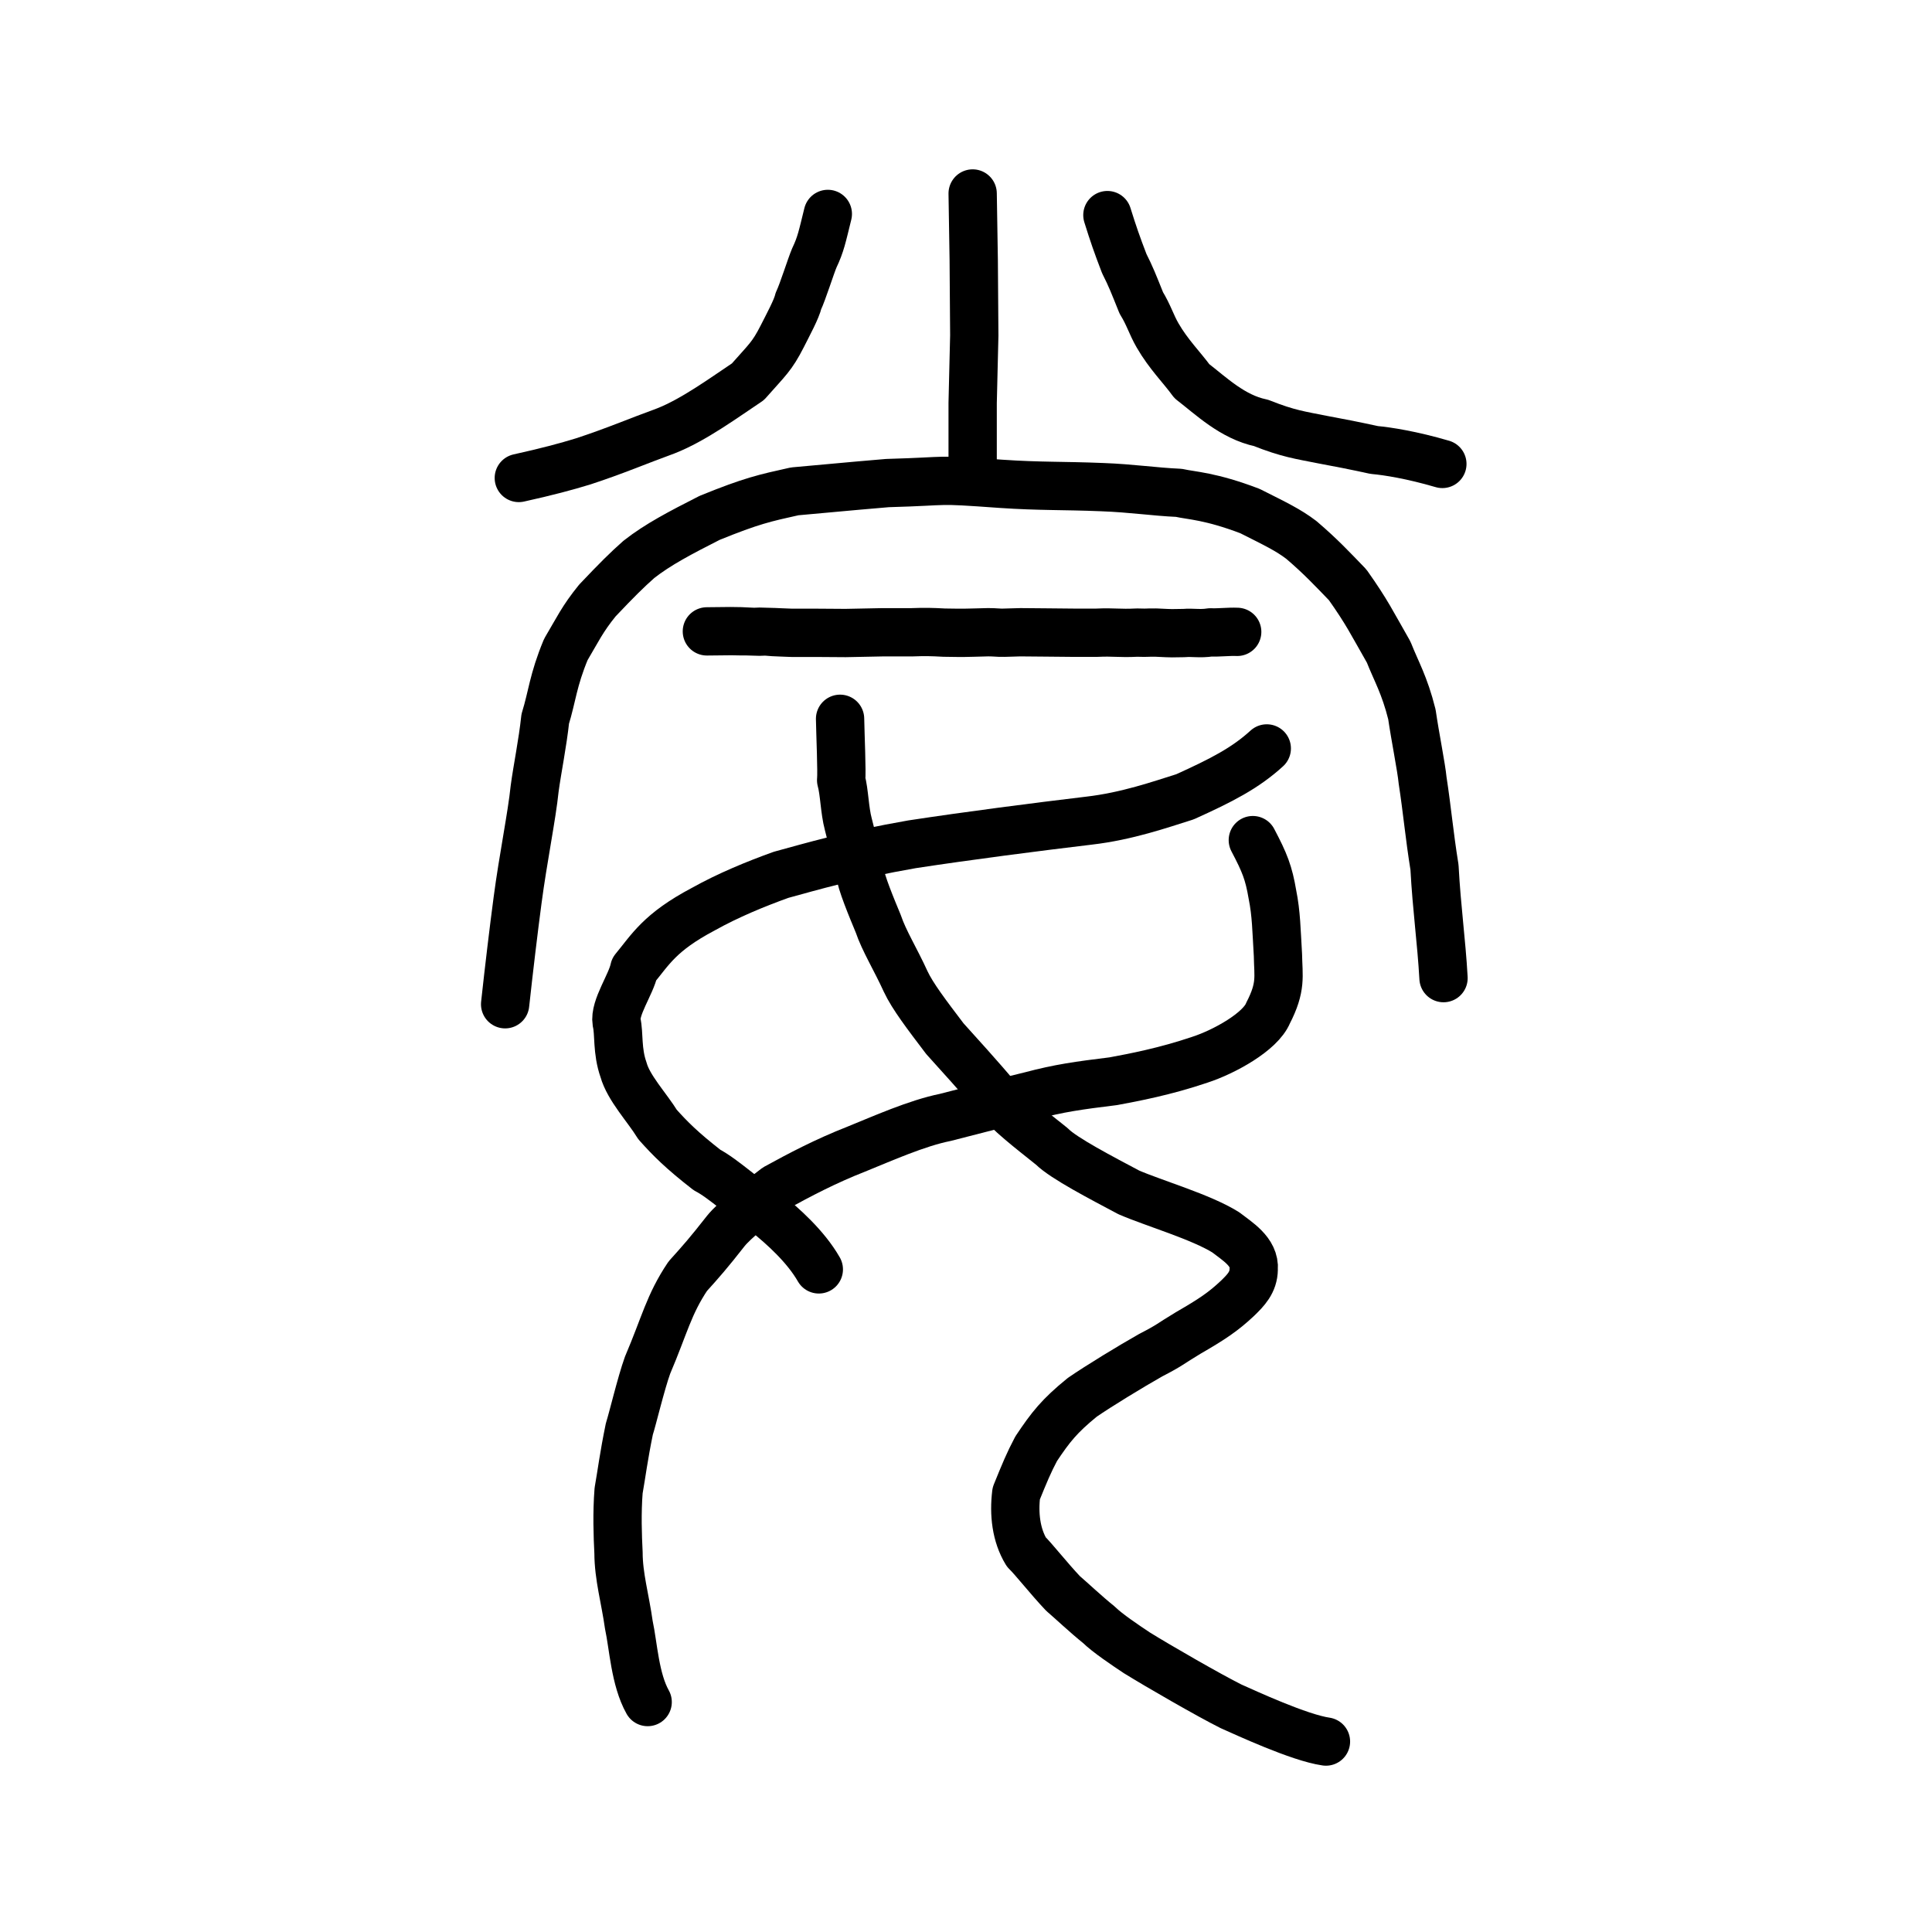 <?xml version="1.0" encoding="UTF-8" standalone="no"?>
<!-- Created with Inkscape (http://www.inkscape.org/) -->

<svg
   xmlns:dc="http://purl.org/dc/elements/1.1/"
   xmlns:cc="http://creativecommons.org/ns#"
   xmlns:rdf="http://www.w3.org/1999/02/22-rdf-syntax-ns#"
   xmlns:svg="http://www.w3.org/2000/svg"
   xmlns="http://www.w3.org/2000/svg"
   xmlns:sodipodi="http://sodipodi.sourceforge.net/DTD/sodipodi-0.dtd"
   xmlns:inkscape="http://www.inkscape.org/namespaces/inkscape"
   width="200px"
   height="200px"
   viewBox="0 0 200 200"
   version="1.1"
   id="SVGRoot"
   inkscape:version="0.92.3 (2405546, 2018-03-11)"
   sodipodi:docname="21708ss.svg">
  <sodipodi:namedview
     id="base"
     pagecolor="#ffffff"
     bordercolor="#666666"
     borderopacity="1.0"
     inkscape:pageopacity="0.0"
     inkscape:pageshadow="2"
     inkscape:zoom="2.5198715"
     inkscape:cx="174.73784"
     inkscape:cy="83.910006"
     inkscape:document-units="px"
     inkscape:current-layer="layer1"
     showgrid="true"
     inkscape:window-width="1194"
     inkscape:window-height="791"
     inkscape:window-x="369"
     inkscape:window-y="166"
     inkscape:window-maximized="0"
     showguides="true"
     inkscape:snap-global="false">
    <inkscape:grid
       type="xygrid"
       id="grid6085" />
  </sodipodi:namedview>
  <defs
     id="defs5523" />
  <g
     id="layer1"
     inkscape:groupmode="layer"
     inkscape:label="レイヤー 1">
    <path
       style="opacity:1;vector-effect:none;fill:none;fill-opacity:1;stroke:#000000;stroke-width:5;stroke-linecap:round;stroke-linejoin:round;stroke-miterlimit:4;stroke-dasharray:none;stroke-dashoffset:0;stroke-opacity:1"
       d="m 129.692,86.969 c 1.235,2.345 1.646,3.371 2.031,5.641 0.401,1.977 0.414,3.721 0.569,6.254 0.036,2.229 0.386,3.28 -1.026,6.017 -0.784,1.92 -4.516,3.996 -7.056,4.822 -3.637,1.232 -6.877,1.838 -8.961,2.225 -3.598,0.443 -5.603,0.721 -8.528,1.498 -3.034,0.739 -4.293,1.074 -8.872,2.249 -2.939,0.591 -6.531,2.198 -9.223,3.289 -3.14,1.225 -5.904,2.686 -8.295,3.999 -2.041,1.542 -4.34,3.401 -5.19,4.459 -1.781,2.272 -2.527,3.122 -3.943,4.689 -1.97,2.939 -2.393,5.067 -4.162,9.211 -0.678,1.876 -1.582,5.691 -1.884,6.592 -0.594,2.895 -0.797,4.606 -1.114,6.394 -0.183,2.322 -0.099,4.675 -0.01,6.439 0.003,2.444 0.688,4.745 1.07,7.466 0.469,2.162 0.626,5.63 1.948,7.982"
       id="path7351-7"
       inkscape:connector-curvature="0"
       sodipodi:nodetypes="cccccccccccccccccc" />
    <path
       style="opacity:1;vector-effect:none;fill:none;fill-opacity:1;stroke:#000000;stroke-width:5;stroke-linecap:round;stroke-linejoin:round;stroke-miterlimit:4;stroke-dasharray:none;stroke-dashoffset:0;stroke-opacity:1"
       d="m 84.764,131.406 c -1.358,-2.376 -3.732,-4.489 -5.458,-5.879 -2.084,-1.306 -4.439,-3.543 -6.109,-4.404 -2.64,-2.055 -3.815,-3.246 -5.124,-4.707 -1.101,-1.789 -3.006,-3.787 -3.526,-5.672 -0.693,-1.959 -0.435,-3.746 -0.716,-4.924 -0.251,-1.506 1.51,-3.922 1.824,-5.492 1.67,-2.016 2.62,-3.816 7.137,-6.205 2.596,-1.451 5.425,-2.611 8.058,-3.56 3.168,-0.863 7.147,-2.044 13.554,-3.161 5.929,-0.904 12.884,-1.799 18.336,-2.45 3.923,-0.453 7.387,-1.67 9.931,-2.468 3.75,-1.698 6.225,-2.957 8.466,-5.006"
       id="path7385"
       inkscape:connector-curvature="0"
       sodipodi:nodetypes="ccccccccccccc"
       inkscape:transform-center-x="4.922944"
       inkscape:transform-center-y="-0.82015463" />
    <path
       style="opacity:1;vector-effect:none;fill:none;fill-opacity:1;stroke:#000000;stroke-width:5;stroke-linecap:round;stroke-linejoin:round;stroke-miterlimit:4;stroke-dasharray:none;stroke-dashoffset:0;stroke-opacity:1"
       d="m 86.964,74.409 c 0.032,1.759 0.199,5.462 0.111,6.355 0.349,1.269 0.344,3.078 0.744,4.57 0.428,1.767 0.872,3.213 1.222,4.992 0.03,0.867 1.23,3.746 1.88,5.31 0.582,1.736 1.793,3.687 2.829,5.96 0.723,1.547 2.196,3.465 4.062,5.927 1.123,1.255 3.774,4.148 5.43,6.155 1.184,1.503 3.225,3.064 5.653,5.007 1.209,1.217 5.175,3.27 7.962,4.753 2.592,1.12 7.494,2.541 10.037,4.137 1.128,0.89 3.041,1.991 2.891,3.827 -0.02,1.356 -0.819,2.162 -1.675,2.995 -1.488,1.403 -2.673,2.184 -5.093,3.583 -2.012,1.207 -1.769,1.209 -3.902,2.311 -2.029,1.146 -5.391,3.195 -7.08,4.361 -2.378,1.934 -3.279,3.086 -4.771,5.322 -0.755,1.42 -1.212,2.526 -2.063,4.625 -0.262,2.12 -0.02,4.309 1.043,6.06 0.784,0.762 2.318,2.73 3.795,4.291 0.845,0.723 2.398,2.189 3.719,3.248 0.873,0.862 2.765,2.127 3.916,2.894 2.296,1.421 7.467,4.399 9.761,5.547 1.482,0.653 7.052,3.25 9.828,3.646"
       id="path7351-2"
       inkscape:connector-curvature="0"
       sodipodi:nodetypes="cccccccccccccccccccccccc" />
    <path
       style="fill:none;stroke:#000000;stroke-width:5;stroke-linecap:round;stroke-linejoin:round;stroke-miterlimit:4;stroke-dasharray:none;stroke-opacity:1"
       d="m 52.291,103.959 c 0.384,-3.534 0.901,-7.863 1.289,-10.767 0.567,-4.308 1.478,-8.72 1.765,-11.539 0.266,-1.999 0.831,-4.725 1.097,-7.231 0.722,-2.329 0.806,-3.993 2.133,-7.187 1.217,-2.05 1.707,-3.155 3.267,-5.073 2.042,-2.153 3.015,-3.12 4.292,-4.252 1.958,-1.54 4.302,-2.763 7.332,-4.303 4.356,-1.77 5.687,-2.049 8.797,-2.742 2.034,-0.172 5.292,-0.497 9.609,-0.858 6.936,-0.196 4.552,-0.441 11.749,0.077 4.049,0.275 6.405,0.177 10.46,0.343 3.095,0.114 5.366,0.477 7.956,0.592 1.311,0.297 3.271,0.326 7.36,1.886 2.639,1.33 3.942,1.943 5.318,2.989 2.034,1.737 3.202,3.002 4.796,4.649 2.026,2.864 2.472,3.868 4.244,6.961 0.775,1.973 1.642,3.388 2.406,6.452 0.32,2.231 0.982,5.493 1.107,6.826 0.486,3.153 0.68,5.574 1.231,9.001 0.237,4.362 0.717,7.59 0.934,11.472"
       id="path4566"
       inkscape:connector-curvature="0"
       sodipodi:nodetypes="ccccccccccccccccccccc" />
    <path
       style="opacity:1;vector-effect:none;fill:none;fill-opacity:1;stroke:#000000;stroke-width:5;stroke-linecap:round;stroke-linejoin:miter;stroke-miterlimit:4;stroke-dasharray:none;stroke-dashoffset:0;stroke-opacity:1"
       d="m 100.689,20.029 0.111,6.914 0.057,7.78 -0.168,6.998 v 6.998"
       id="path6087"
       inkscape:connector-curvature="0"
       sodipodi:nodetypes="ccccc" />
    <path
       style="opacity:1;vector-effect:none;fill:none;fill-opacity:1;stroke:#000000;stroke-width:5;stroke-linecap:round;stroke-linejoin:round;stroke-miterlimit:4;stroke-dasharray:none;stroke-dashoffset:0;stroke-opacity:1"
       d="m 85.696,22.146 c -0.585,2.362 -0.721,3.132 -1.4,4.56 -0.351,0.82 -1.19,3.505 -1.642,4.451 -0.199,0.861 -1.063,2.438 -1.672,3.651 -1.087,2.13 -1.533,2.411 -3.556,4.709 -2.367,1.573 -5.606,3.958 -8.511,5.093 -3.021,1.101 -5.271,2.082 -8.542,3.151 -1.704,0.528 -3.858,1.101 -6.666,1.719"
       id="path823"
       inkscape:connector-curvature="0"
       sodipodi:nodetypes="cccccccc" />
    <path
       style="opacity:1;vector-effect:none;fill:none;fill-opacity:1;stroke:#000000;stroke-width:5;stroke-linecap:round;stroke-linejoin:round;stroke-miterlimit:4;stroke-dasharray:none;stroke-dashoffset:0;stroke-opacity:1"
       d="m 149.313,48.027 c -3.152,-0.924 -5.685,-1.323 -7.052,-1.444 -2.057,-0.447 -3.692,-0.771 -5.318,-1.067 -2.329,-0.467 -3.58,-0.612 -6.395,-1.734 -2.968,-0.62 -5.177,-2.794 -7.166,-4.323 -1.022,-1.41 -2.413,-2.767 -3.55,-4.739 -0.661,-1.145 -0.91,-2.103 -1.686,-3.363 -0.823,-2.049 -1.087,-2.732 -1.761,-4.066 -0.755,-1.966 -1.134,-3.055 -1.748,-5.023"
       id="path825"
       inkscape:connector-curvature="0"
       sodipodi:nodetypes="ccccccccc" />
    <path
       style="fill:none;stroke:#000000;stroke-width:5;stroke-linecap:round;stroke-linejoin:round;stroke-miterlimit:4;stroke-dasharray:none;stroke-opacity:1"
       d="m 73.175,65.36 2.485,-0.026 c 0.171,-0.003 1.918,0.032 2.027,0.049 0.09,0.014 1.794,0.003 1.884,0.017 0.192,0.03 2.352,0.108 2.352,0.108 h 2.426 l 3.185,0.022 3.822,-0.077 h 3.03 c 1.398,-0.05 1.998,-0.036 3.357,0.037 1.403,0.008 1.369,0.047 3.123,-0.004 1.565,-0.042 1.355,-0.064 2.694,0.014 0.267,0.016 1.79,-0.052 2.059,-0.05 l 2.679,0.023 2.771,0.027 h 2.464 c 1.859,-0.087 2.25,0.083 4.187,-0.013 1.367,0.036 0.542,-0.006 1.935,-0.003 2.11,0.105 1.383,0.059 2.91,0.049 0.911,-0.079 1.66,0.101 2.733,-0.069 0.926,0.038 1.851,-0.091 2.777,-0.053"
       id="path4568-7-5"
       inkscape:connector-curvature="0"
       sodipodi:nodetypes="csccccccccccscccccccc" />
  </g>
</svg>
